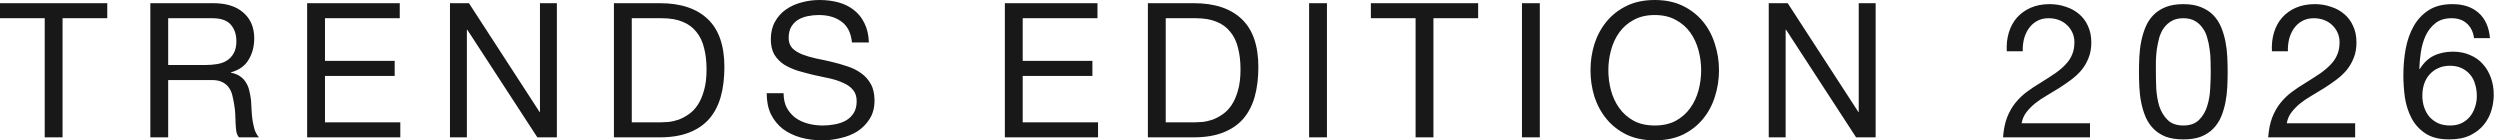 <?xml version="1.0" encoding="UTF-8"?> <svg xmlns="http://www.w3.org/2000/svg" width="374" height="21" viewBox="0 0 374 21" fill="none"><path d="M6.689 2.726H-0V0.478H16.048V2.726H9.359V20.545H6.689V2.726ZM22.49 0.478H31.934C33.845 0.478 35.335 0.946 36.403 1.883C37.489 2.82 38.033 4.103 38.033 5.734C38.033 6.951 37.752 8.019 37.19 8.938C36.646 9.856 35.766 10.483 34.548 10.821V10.877C35.129 10.989 35.597 11.177 35.953 11.439C36.328 11.701 36.618 12.02 36.824 12.395C37.049 12.751 37.208 13.153 37.302 13.603C37.414 14.053 37.499 14.521 37.555 15.008C37.593 15.495 37.621 15.992 37.639 16.498C37.658 17.004 37.705 17.5 37.78 17.988C37.855 18.475 37.958 18.943 38.089 19.393C38.239 19.824 38.454 20.208 38.735 20.545H35.756C35.569 20.339 35.438 20.058 35.363 19.702C35.306 19.346 35.269 18.953 35.25 18.522C35.232 18.072 35.213 17.594 35.194 17.088C35.175 16.582 35.119 16.086 35.026 15.599C34.95 15.111 34.857 14.652 34.744 14.221C34.632 13.772 34.454 13.388 34.21 13.069C33.967 12.732 33.648 12.47 33.255 12.282C32.861 12.076 32.337 11.973 31.681 11.973H25.16V20.545H22.49V0.478ZM30.725 9.725C31.344 9.725 31.934 9.678 32.496 9.584C33.058 9.49 33.545 9.312 33.958 9.05C34.388 8.769 34.726 8.404 34.969 7.954C35.232 7.485 35.363 6.886 35.363 6.155C35.363 5.143 35.082 4.319 34.52 3.682C33.958 3.045 33.049 2.726 31.793 2.726H25.16V9.725H30.725ZM45.947 0.478H59.803V2.726H48.617V9.106H59.044V11.355H48.617V18.297H59.887V20.545H45.947V0.478ZM67.316 0.478H70.155L80.722 16.751H80.778V0.478H83.308V20.545H80.385L69.902 4.441H69.845V20.545H67.316V0.478ZM94.513 18.297H98.954C99.254 18.297 99.628 18.278 100.078 18.241C100.528 18.184 101.006 18.072 101.511 17.903C102.017 17.716 102.514 17.454 103.001 17.116C103.507 16.779 103.957 16.32 104.35 15.739C104.744 15.158 105.062 14.437 105.306 13.575C105.568 12.694 105.699 11.636 105.699 10.399C105.699 9.2 105.577 8.132 105.334 7.195C105.109 6.239 104.725 5.434 104.181 4.778C103.657 4.103 102.973 3.598 102.13 3.26C101.287 2.904 100.247 2.726 99.01 2.726H94.513V18.297ZM91.843 0.478H98.729C101.821 0.478 104.2 1.265 105.868 2.839C107.535 4.413 108.369 6.811 108.369 10.034C108.369 11.72 108.182 13.219 107.807 14.531C107.432 15.823 106.851 16.919 106.065 17.819C105.278 18.7 104.275 19.374 103.057 19.843C101.839 20.311 100.397 20.545 98.729 20.545H91.843V0.478ZM127.456 6.352C127.306 4.909 126.781 3.869 125.882 3.232C125.001 2.576 123.868 2.248 122.481 2.248C121.919 2.248 121.366 2.305 120.823 2.417C120.279 2.529 119.792 2.717 119.361 2.979C118.949 3.241 118.612 3.598 118.35 4.047C118.106 4.478 117.984 5.022 117.984 5.677C117.984 6.296 118.162 6.802 118.518 7.195C118.893 7.57 119.38 7.879 119.98 8.123C120.598 8.366 121.291 8.572 122.059 8.741C122.828 8.891 123.605 9.059 124.392 9.247C125.198 9.434 125.985 9.659 126.753 9.921C127.521 10.165 128.205 10.502 128.805 10.933C129.423 11.364 129.91 11.907 130.266 12.563C130.641 13.219 130.828 14.043 130.828 15.037C130.828 16.105 130.585 17.023 130.098 17.791C129.629 18.54 129.02 19.159 128.271 19.646C127.521 20.114 126.678 20.451 125.741 20.658C124.823 20.882 123.905 20.995 122.987 20.995C121.863 20.995 120.795 20.854 119.783 20.573C118.79 20.292 117.909 19.871 117.141 19.308C116.391 18.728 115.792 17.997 115.342 17.116C114.911 16.217 114.696 15.158 114.696 13.94H117.225C117.225 14.784 117.385 15.514 117.703 16.133C118.04 16.732 118.471 17.229 118.996 17.622C119.539 18.016 120.167 18.306 120.879 18.494C121.591 18.681 122.322 18.774 123.071 18.774C123.671 18.774 124.27 18.718 124.87 18.606C125.488 18.494 126.041 18.306 126.528 18.044C127.015 17.763 127.409 17.388 127.709 16.919C128.008 16.451 128.158 15.851 128.158 15.121C128.158 14.428 127.971 13.865 127.596 13.434C127.24 13.004 126.753 12.657 126.135 12.395C125.535 12.114 124.851 11.889 124.083 11.72C123.315 11.551 122.528 11.383 121.722 11.214C120.935 11.027 120.158 10.821 119.389 10.596C118.621 10.352 117.928 10.043 117.31 9.668C116.71 9.275 116.223 8.778 115.848 8.179C115.492 7.56 115.314 6.792 115.314 5.874C115.314 4.862 115.52 3.991 115.932 3.26C116.345 2.511 116.888 1.902 117.563 1.433C118.256 0.946 119.033 0.59 119.895 0.365C120.776 0.122 121.675 -7.10553e-06 122.593 -7.10553e-06C123.624 -7.10553e-06 124.58 0.122 125.46 0.365C126.341 0.609 127.109 0.993 127.765 1.518C128.439 2.042 128.964 2.708 129.339 3.513C129.732 4.3 129.948 5.246 129.985 6.352H127.456ZM150.327 0.478H164.183V2.726H152.997V9.106H163.424V11.355H152.997V18.297H164.267V20.545H150.327V0.478ZM174.394 18.297H178.835C179.135 18.297 179.51 18.278 179.959 18.241C180.409 18.184 180.887 18.072 181.393 17.903C181.899 17.716 182.395 17.454 182.882 17.116C183.388 16.779 183.838 16.32 184.231 15.739C184.625 15.158 184.943 14.437 185.187 13.575C185.449 12.694 185.58 11.636 185.58 10.399C185.58 9.2 185.459 8.132 185.215 7.195C184.99 6.239 184.606 5.434 184.063 4.778C183.538 4.103 182.854 3.598 182.011 3.26C181.168 2.904 180.128 2.726 178.891 2.726H174.394V18.297ZM171.724 0.478H178.61C181.702 0.478 184.081 1.265 185.749 2.839C187.417 4.413 188.25 6.811 188.25 10.034C188.25 11.72 188.063 13.219 187.688 14.531C187.314 15.823 186.733 16.919 185.946 17.819C185.159 18.7 184.156 19.374 182.939 19.843C181.721 20.311 180.278 20.545 178.61 20.545H171.724V0.478ZM195.842 0.478H198.512V20.545H195.842V0.478ZM211.772 2.726H205.083V0.478H221.131V2.726H214.442V20.545H211.772V2.726ZM227.686 0.478H230.356V20.545H227.686V0.478ZM240.608 10.511C240.608 11.523 240.739 12.526 241.002 13.519C241.264 14.493 241.676 15.374 242.238 16.161C242.801 16.948 243.522 17.585 244.403 18.072C245.283 18.54 246.332 18.774 247.55 18.774C248.768 18.774 249.818 18.54 250.698 18.072C251.579 17.585 252.3 16.948 252.862 16.161C253.424 15.374 253.837 14.493 254.099 13.519C254.361 12.526 254.492 11.523 254.492 10.511C254.492 9.5 254.361 8.507 254.099 7.532C253.837 6.539 253.424 5.649 252.862 4.862C252.3 4.075 251.579 3.448 250.698 2.979C249.818 2.492 248.768 2.248 247.55 2.248C246.332 2.248 245.283 2.492 244.403 2.979C243.522 3.448 242.801 4.075 242.238 4.862C241.676 5.649 241.264 6.539 241.002 7.532C240.739 8.507 240.608 9.5 240.608 10.511ZM237.938 10.511C237.938 9.144 238.135 7.832 238.528 6.577C238.941 5.303 239.55 4.178 240.355 3.204C241.161 2.23 242.163 1.452 243.363 0.871C244.562 0.29 245.958 -7.10553e-06 247.55 -7.10553e-06C249.143 -7.10553e-06 250.539 0.29 251.738 0.871C252.937 1.452 253.94 2.23 254.745 3.204C255.551 4.178 256.151 5.303 256.544 6.577C256.956 7.832 257.162 9.144 257.162 10.511C257.162 11.879 256.956 13.2 256.544 14.474C256.151 15.73 255.551 16.845 254.745 17.819C253.94 18.793 252.937 19.571 251.738 20.152C250.539 20.714 249.143 20.995 247.55 20.995C245.958 20.995 244.562 20.714 243.363 20.152C242.163 19.571 241.161 18.793 240.355 17.819C239.55 16.845 238.941 15.73 238.528 14.474C238.135 13.2 237.938 11.879 237.938 10.511ZM264.604 0.478H267.443L278.01 16.751H278.066V0.478H280.596V20.545H277.673L267.19 4.441H267.133V20.545H264.604V0.478ZM300.214 7.673C300.157 6.661 300.26 5.724 300.523 4.862C300.785 4 301.188 3.26 301.731 2.642C302.293 2.005 302.987 1.508 303.811 1.152C304.636 0.796 305.572 0.618 306.622 0.618C307.484 0.618 308.289 0.749 309.039 1.012C309.807 1.255 310.472 1.621 311.034 2.108C311.596 2.576 312.037 3.167 312.355 3.879C312.693 4.591 312.861 5.415 312.861 6.352C312.861 7.232 312.721 8.01 312.44 8.685C312.177 9.359 311.821 9.968 311.372 10.511C310.922 11.036 310.407 11.514 309.826 11.945C309.245 12.376 308.645 12.788 308.027 13.181C307.409 13.556 306.79 13.931 306.172 14.306C305.554 14.662 304.982 15.046 304.458 15.458C303.952 15.87 303.511 16.32 303.137 16.807C302.781 17.276 302.546 17.819 302.434 18.437H312.664V20.545H299.652C299.745 19.365 299.951 18.362 300.27 17.538C300.607 16.695 301.029 15.964 301.535 15.346C302.04 14.727 302.612 14.184 303.249 13.716C303.886 13.247 304.551 12.807 305.245 12.395C306.088 11.87 306.828 11.392 307.465 10.961C308.102 10.511 308.627 10.062 309.039 9.612C309.47 9.162 309.788 8.675 309.994 8.151C310.219 7.626 310.332 7.017 310.332 6.324C310.332 5.78 310.229 5.293 310.022 4.862C309.816 4.413 309.535 4.028 309.179 3.71C308.842 3.391 308.439 3.148 307.971 2.979C307.502 2.811 307.006 2.726 306.481 2.726C305.788 2.726 305.188 2.876 304.682 3.176C304.195 3.457 303.792 3.832 303.474 4.3C303.155 4.769 302.921 5.303 302.771 5.902C302.64 6.483 302.584 7.073 302.603 7.673H300.214ZM322.52 10.736C322.52 11.486 322.539 12.329 322.576 13.266C322.632 14.184 322.782 15.055 323.026 15.88C323.288 16.685 323.7 17.369 324.263 17.931C324.825 18.494 325.612 18.774 326.623 18.774C327.635 18.774 328.422 18.494 328.984 17.931C329.546 17.369 329.949 16.685 330.193 15.88C330.455 15.055 330.605 14.184 330.643 13.266C330.699 12.329 330.727 11.486 330.727 10.736C330.727 10.249 330.717 9.715 330.699 9.134C330.699 8.535 330.652 7.944 330.558 7.364C330.483 6.764 330.361 6.183 330.193 5.621C330.043 5.059 329.809 4.572 329.49 4.16C329.19 3.729 328.806 3.382 328.338 3.12C327.869 2.857 327.298 2.726 326.623 2.726C325.949 2.726 325.377 2.857 324.909 3.12C324.441 3.382 324.047 3.729 323.729 4.16C323.429 4.572 323.195 5.059 323.026 5.621C322.876 6.183 322.754 6.764 322.661 7.364C322.586 7.944 322.539 8.535 322.52 9.134C322.52 9.715 322.52 10.249 322.52 10.736ZM319.99 10.764C319.99 10.034 320.009 9.275 320.047 8.488C320.084 7.701 320.178 6.933 320.328 6.183C320.478 5.434 320.693 4.722 320.974 4.047C321.255 3.373 321.639 2.782 322.127 2.277C322.614 1.771 323.223 1.368 323.953 1.068C324.703 0.768 325.593 0.618 326.623 0.618C327.654 0.618 328.535 0.768 329.265 1.068C330.015 1.368 330.633 1.771 331.12 2.277C331.607 2.782 331.992 3.373 332.273 4.047C332.554 4.722 332.769 5.434 332.919 6.183C333.069 6.933 333.163 7.701 333.2 8.488C333.238 9.275 333.256 10.034 333.256 10.764C333.256 11.495 333.238 12.254 333.2 13.041C333.163 13.828 333.069 14.596 332.919 15.346C332.769 16.095 332.554 16.807 332.273 17.482C331.992 18.137 331.607 18.718 331.12 19.224C330.633 19.73 330.024 20.133 329.293 20.433C328.563 20.714 327.673 20.854 326.623 20.854C325.593 20.854 324.703 20.714 323.953 20.433C323.223 20.133 322.614 19.73 322.127 19.224C321.639 18.718 321.255 18.137 320.974 17.482C320.693 16.807 320.478 16.095 320.328 15.346C320.178 14.596 320.084 13.828 320.047 13.041C320.009 12.254 319.99 11.495 319.99 10.764ZM339.88 7.673C339.824 6.661 339.927 5.724 340.189 4.862C340.451 4 340.854 3.26 341.398 2.642C341.96 2.005 342.653 1.508 343.477 1.152C344.302 0.796 345.239 0.618 346.288 0.618C347.15 0.618 347.956 0.749 348.705 1.012C349.473 1.255 350.138 1.621 350.7 2.108C351.263 2.576 351.703 3.167 352.021 3.879C352.359 4.591 352.527 5.415 352.527 6.352C352.527 7.232 352.387 8.01 352.106 8.685C351.843 9.359 351.487 9.968 351.038 10.511C350.588 11.036 350.073 11.514 349.492 11.945C348.911 12.376 348.312 12.788 347.693 13.181C347.075 13.556 346.457 13.931 345.838 14.306C345.22 14.662 344.648 15.046 344.124 15.458C343.618 15.87 343.178 16.32 342.803 16.807C342.447 17.276 342.213 17.819 342.1 18.437H352.331V20.545H339.318C339.411 19.365 339.618 18.362 339.936 17.538C340.273 16.695 340.695 15.964 341.201 15.346C341.707 14.727 342.278 14.184 342.915 13.716C343.552 13.247 344.217 12.807 344.911 12.395C345.754 11.87 346.494 11.392 347.131 10.961C347.768 10.511 348.293 10.062 348.705 9.612C349.136 9.162 349.454 8.675 349.661 8.151C349.885 7.626 349.998 7.017 349.998 6.324C349.998 5.78 349.895 5.293 349.689 4.862C349.483 4.413 349.202 4.028 348.846 3.71C348.508 3.391 348.105 3.148 347.637 2.979C347.169 2.811 346.672 2.726 346.147 2.726C345.454 2.726 344.855 2.876 344.349 3.176C343.861 3.457 343.459 3.832 343.14 4.3C342.822 4.769 342.587 5.303 342.437 5.902C342.306 6.483 342.25 7.073 342.269 7.673H339.88ZM370.112 5.705C370 4.806 369.653 4.085 369.072 3.541C368.491 2.998 367.723 2.726 366.767 2.726C365.756 2.726 364.941 2.979 364.322 3.485C363.704 3.972 363.217 4.6 362.861 5.368C362.523 6.118 362.289 6.933 362.158 7.813C362.027 8.694 361.952 9.518 361.933 10.287L361.989 10.343C362.552 9.425 363.245 8.76 364.069 8.347C364.912 7.935 365.877 7.729 366.964 7.729C367.92 7.729 368.772 7.898 369.522 8.235C370.29 8.553 370.927 9.003 371.433 9.584C371.958 10.165 372.36 10.849 372.641 11.636C372.923 12.423 373.063 13.275 373.063 14.193C373.063 14.924 372.951 15.683 372.726 16.47C372.501 17.257 372.126 17.978 371.602 18.634C371.096 19.271 370.412 19.805 369.55 20.236C368.707 20.648 367.657 20.854 366.402 20.854C364.922 20.854 363.732 20.555 362.833 19.955C361.933 19.355 361.24 18.587 360.753 17.65C360.266 16.713 359.938 15.683 359.769 14.559C359.619 13.434 359.544 12.348 359.544 11.298C359.544 9.931 359.657 8.61 359.882 7.336C360.125 6.043 360.528 4.9 361.09 3.907C361.652 2.914 362.402 2.117 363.339 1.518C364.275 0.918 365.456 0.618 366.88 0.618C368.529 0.618 369.84 1.059 370.815 1.939C371.789 2.801 372.351 4.057 372.501 5.705H370.112ZM366.514 9.837C365.84 9.837 365.25 9.959 364.744 10.202C364.238 10.427 363.807 10.746 363.451 11.158C363.095 11.551 362.823 12.029 362.636 12.591C362.467 13.135 362.383 13.716 362.383 14.334C362.383 14.952 362.477 15.533 362.664 16.076C362.851 16.62 363.114 17.088 363.451 17.482C363.807 17.875 364.238 18.194 364.744 18.437C365.268 18.662 365.859 18.774 366.514 18.774C367.17 18.774 367.742 18.662 368.229 18.437C368.735 18.194 369.156 17.866 369.494 17.454C369.831 17.041 370.084 16.573 370.252 16.048C370.44 15.505 370.534 14.943 370.534 14.362C370.534 13.744 370.449 13.163 370.281 12.619C370.131 12.057 369.887 11.579 369.55 11.186C369.213 10.774 368.791 10.446 368.285 10.202C367.779 9.959 367.189 9.837 366.514 9.837Z" fill="#181818"></path></svg> 